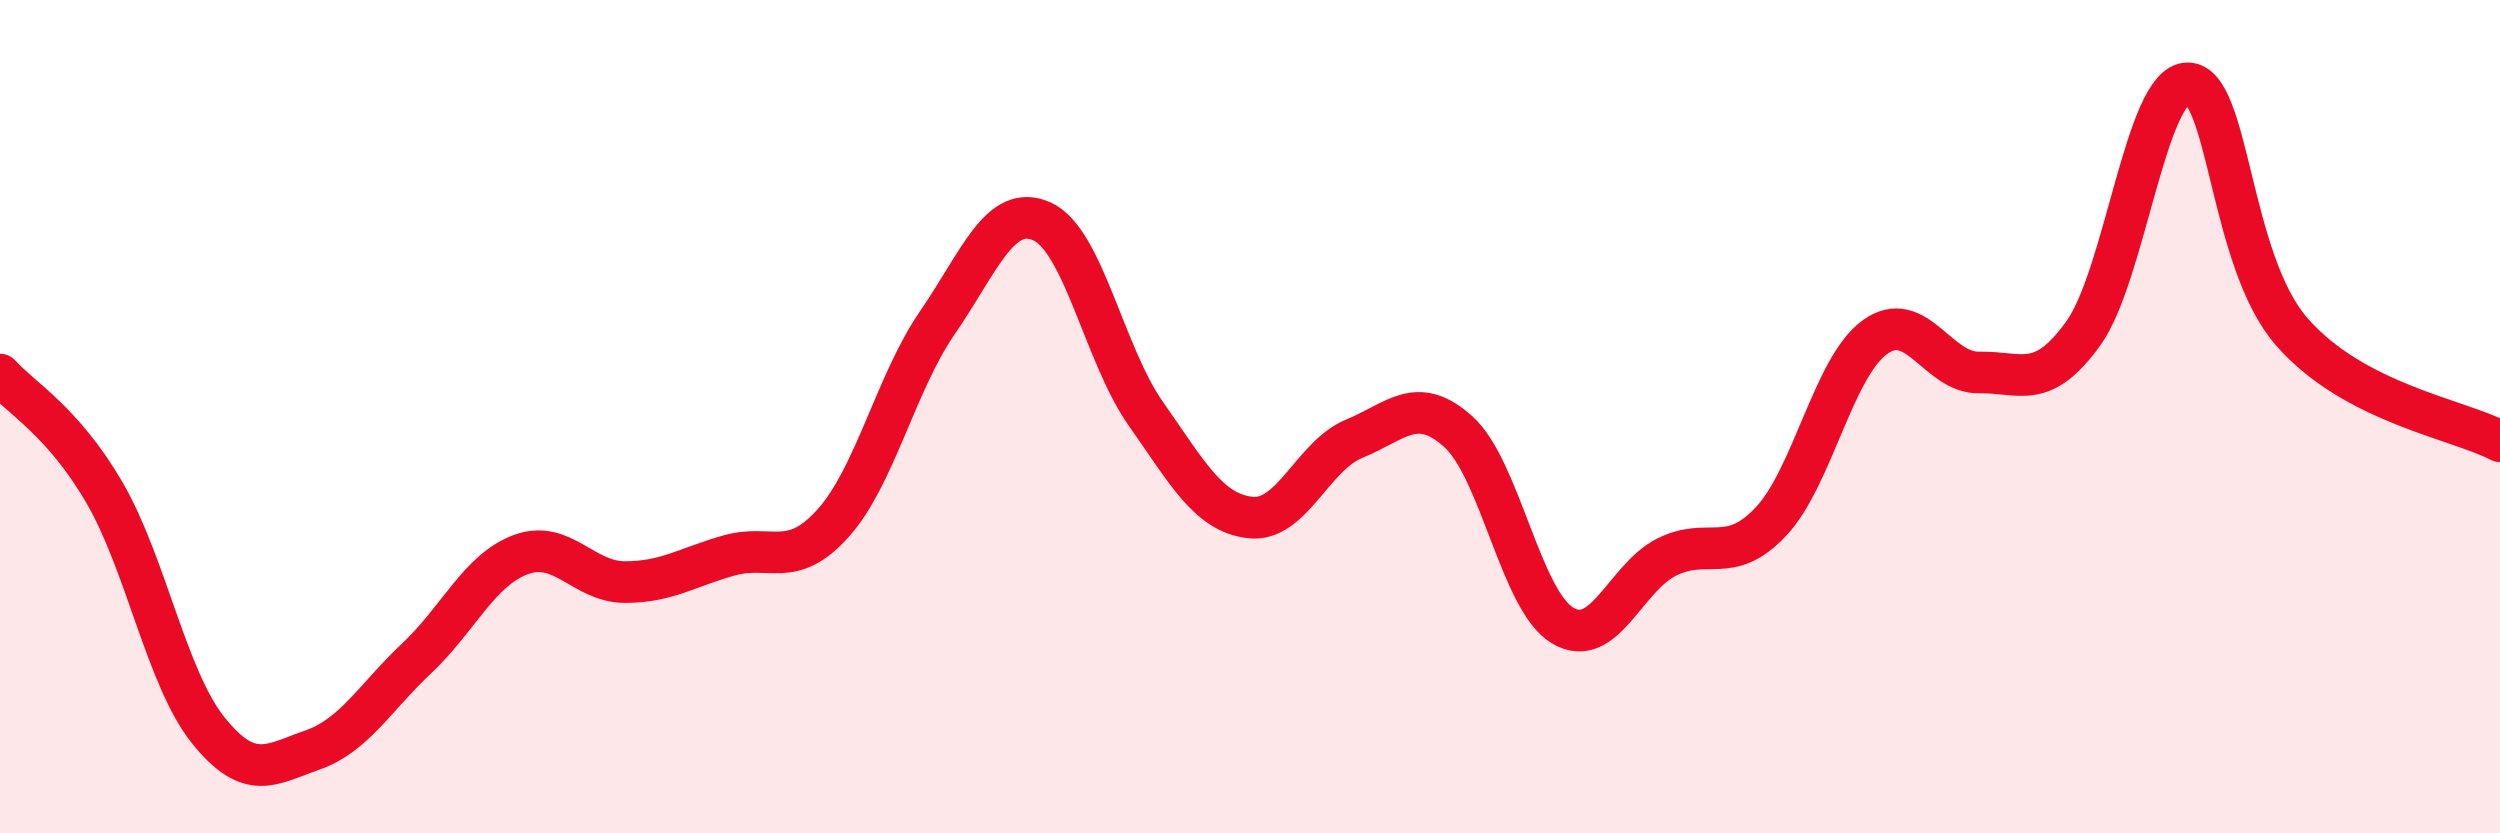 
    <svg width="60" height="20" viewBox="0 0 60 20" xmlns="http://www.w3.org/2000/svg">
      <path
        d="M 0,8.99 C 0.5,9.55 1.5,10.1 2.5,11.81 C 3.5,13.52 4,16.29 5,17.53 C 6,18.77 6.5,18.35 7.5,18 C 8.5,17.65 9,16.74 10,15.8 C 11,14.86 11.5,13.68 12.5,13.31 C 13.5,12.94 14,13.97 15,13.97 C 16,13.97 16.5,13.61 17.5,13.33 C 18.5,13.05 19,13.67 20,12.55 C 21,11.43 21.5,9.19 22.5,7.74 C 23.5,6.29 24,4.87 25,5.31 C 26,5.75 26.5,8.51 27.5,9.93 C 28.5,11.35 29,12.3 30,12.42 C 31,12.54 31.5,10.94 32.5,10.53 C 33.5,10.12 34,9.46 35,10.36 C 36,11.26 36.5,14.41 37.5,15.01 C 38.5,15.61 39,13.87 40,13.37 C 41,12.87 41.5,13.58 42.5,12.52 C 43.5,11.46 44,8.81 45,8.09 C 46,7.37 46.5,8.96 47.5,8.94 C 48.5,8.92 49,9.39 50,8 C 51,6.61 51.5,2.01 52.5,2 C 53.5,1.99 53.5,6.24 55,7.96 C 56.5,9.68 59,10.06 60,10.59L60 20L0 20Z"
        fill="#EB0A25"
        opacity="0.1"
        stroke-linecap="round"
        stroke-linejoin="round"
      />
      <path
        d="M 0,8.99 C 0.5,9.55 1.5,10.1 2.5,11.81 C 3.5,13.52 4,16.29 5,17.53 C 6,18.77 6.5,18.35 7.5,18 C 8.5,17.65 9,16.74 10,15.8 C 11,14.86 11.5,13.68 12.5,13.31 C 13.5,12.94 14,13.97 15,13.97 C 16,13.97 16.5,13.61 17.5,13.33 C 18.5,13.05 19,13.67 20,12.55 C 21,11.43 21.5,9.19 22.5,7.74 C 23.5,6.29 24,4.87 25,5.31 C 26,5.75 26.5,8.51 27.5,9.93 C 28.5,11.35 29,12.3 30,12.42 C 31,12.54 31.5,10.94 32.5,10.53 C 33.5,10.12 34,9.46 35,10.36 C 36,11.26 36.5,14.41 37.5,15.01 C 38.5,15.61 39,13.87 40,13.37 C 41,12.87 41.5,13.58 42.5,12.52 C 43.5,11.46 44,8.81 45,8.09 C 46,7.37 46.5,8.96 47.5,8.94 C 48.5,8.92 49,9.39 50,8 C 51,6.61 51.5,2.01 52.5,2 C 53.5,1.99 53.5,6.24 55,7.96 C 56.5,9.68 59,10.06 60,10.59"
        stroke="#EB0A25"
        stroke-width="1"
        fill="none"
        stroke-linecap="round"
        stroke-linejoin="round"
      />
    </svg>
  